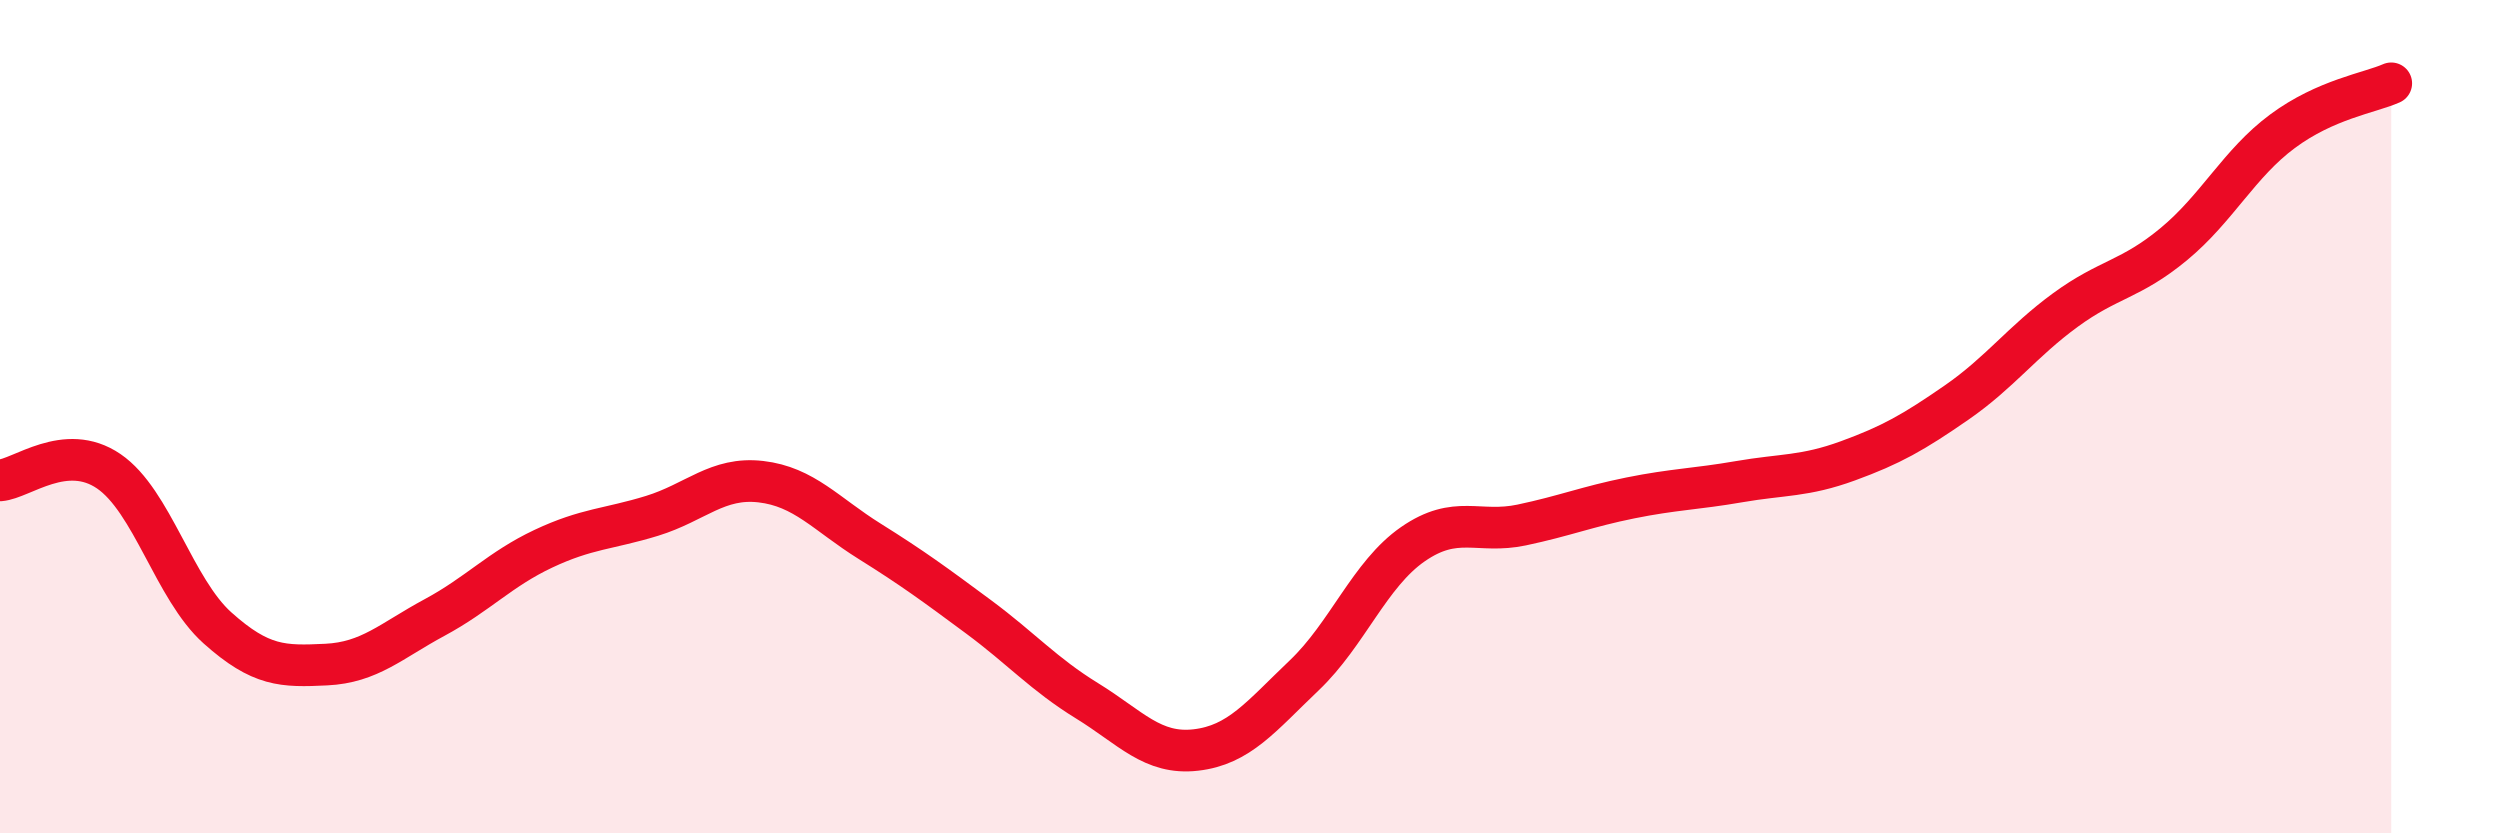 
    <svg width="60" height="20" viewBox="0 0 60 20" xmlns="http://www.w3.org/2000/svg">
      <path
        d="M 0,11.53 C 0.52,11.49 1.57,10.6 2.61,11.31 C 3.65,12.02 4.18,14.14 5.22,15.07 C 6.26,16 6.79,16 7.83,15.95 C 8.87,15.9 9.39,15.38 10.43,14.82 C 11.47,14.26 12,13.66 13.04,13.17 C 14.08,12.68 14.61,12.7 15.65,12.38 C 16.69,12.06 17.22,11.44 18.26,11.56 C 19.3,11.68 19.83,12.34 20.87,12.99 C 21.91,13.64 22.44,14.03 23.48,14.8 C 24.52,15.57 25.05,16.18 26.09,16.82 C 27.13,17.46 27.66,18.12 28.7,18 C 29.74,17.88 30.26,17.2 31.3,16.21 C 32.34,15.22 32.87,13.78 33.91,13.06 C 34.95,12.34 35.48,12.82 36.52,12.6 C 37.56,12.38 38.09,12.16 39.13,11.95 C 40.17,11.74 40.7,11.74 41.74,11.56 C 42.78,11.38 43.31,11.44 44.35,11.06 C 45.39,10.68 45.92,10.38 46.96,9.66 C 48,8.94 48.53,8.2 49.57,7.44 C 50.61,6.68 51.13,6.72 52.17,5.86 C 53.21,5 53.74,3.92 54.78,3.15 C 55.82,2.38 56.87,2.23 57.39,2L57.39 20L0 20Z"
        fill="#EB0A25"
        opacity="0.1"
        stroke-linecap="round"
        stroke-linejoin="round"
      />
      <path
        d="M 0,11.53 C 0.52,11.49 1.57,10.6 2.61,11.31 C 3.65,12.02 4.18,14.14 5.22,15.07 C 6.26,16 6.79,16 7.83,15.95 C 8.87,15.9 9.39,15.38 10.43,14.82 C 11.47,14.26 12,13.66 13.04,13.17 C 14.08,12.68 14.61,12.7 15.65,12.38 C 16.69,12.06 17.22,11.44 18.26,11.56 C 19.3,11.68 19.83,12.34 20.87,12.99 C 21.91,13.64 22.44,14.03 23.48,14.8 C 24.52,15.57 25.05,16.18 26.09,16.82 C 27.13,17.46 27.66,18.12 28.7,18 C 29.74,17.88 30.26,17.2 31.3,16.21 C 32.34,15.22 32.87,13.78 33.91,13.06 C 34.95,12.34 35.48,12.82 36.52,12.6 C 37.56,12.38 38.09,12.16 39.13,11.95 C 40.17,11.74 40.7,11.74 41.74,11.56 C 42.78,11.38 43.31,11.44 44.35,11.06 C 45.39,10.68 45.92,10.38 46.96,9.66 C 48,8.94 48.53,8.2 49.57,7.44 C 50.61,6.68 51.13,6.72 52.17,5.86 C 53.21,5 53.74,3.92 54.78,3.15 C 55.82,2.38 56.87,2.23 57.39,2"
        stroke="#EB0A25"
        stroke-width="1"
        fill="none"
        stroke-linecap="round"
        stroke-linejoin="round"
      />
    </svg>
  